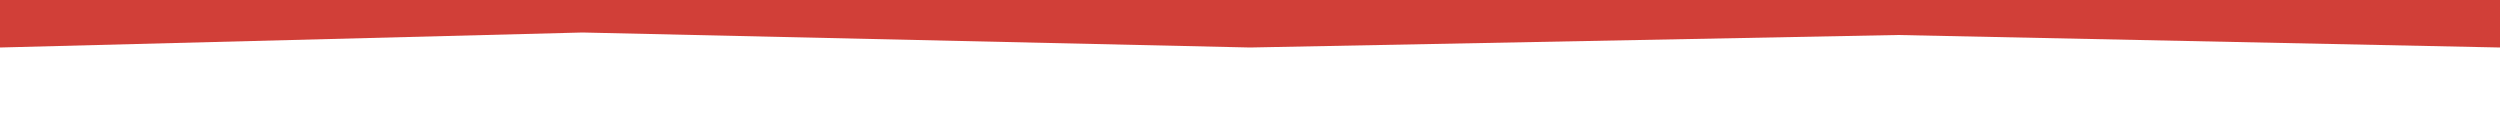 <?xml version="1.0" encoding="utf-8"?>
<!-- Generator: Adobe Illustrator 24.2.1, SVG Export Plug-In . SVG Version: 6.00 Build 0)  -->
<svg version="1.1" id="Layer_1" xmlns="http://www.w3.org/2000/svg" xmlns:xlink="http://www.w3.org/1999/xlink" x="0px" y="0px"
	 viewBox="0 0 1000 50" style="enable-background:new 0 0 1000 50;" xml:space="preserve">
<style type="text/css">
	.st0{fill:#d13f38;}
</style>
<g>
	<polygon class="st0" points="1000,19 759,14 500,19 233,13 0,19 0,-6 1000,-6 	"/>
</g>
</svg>
